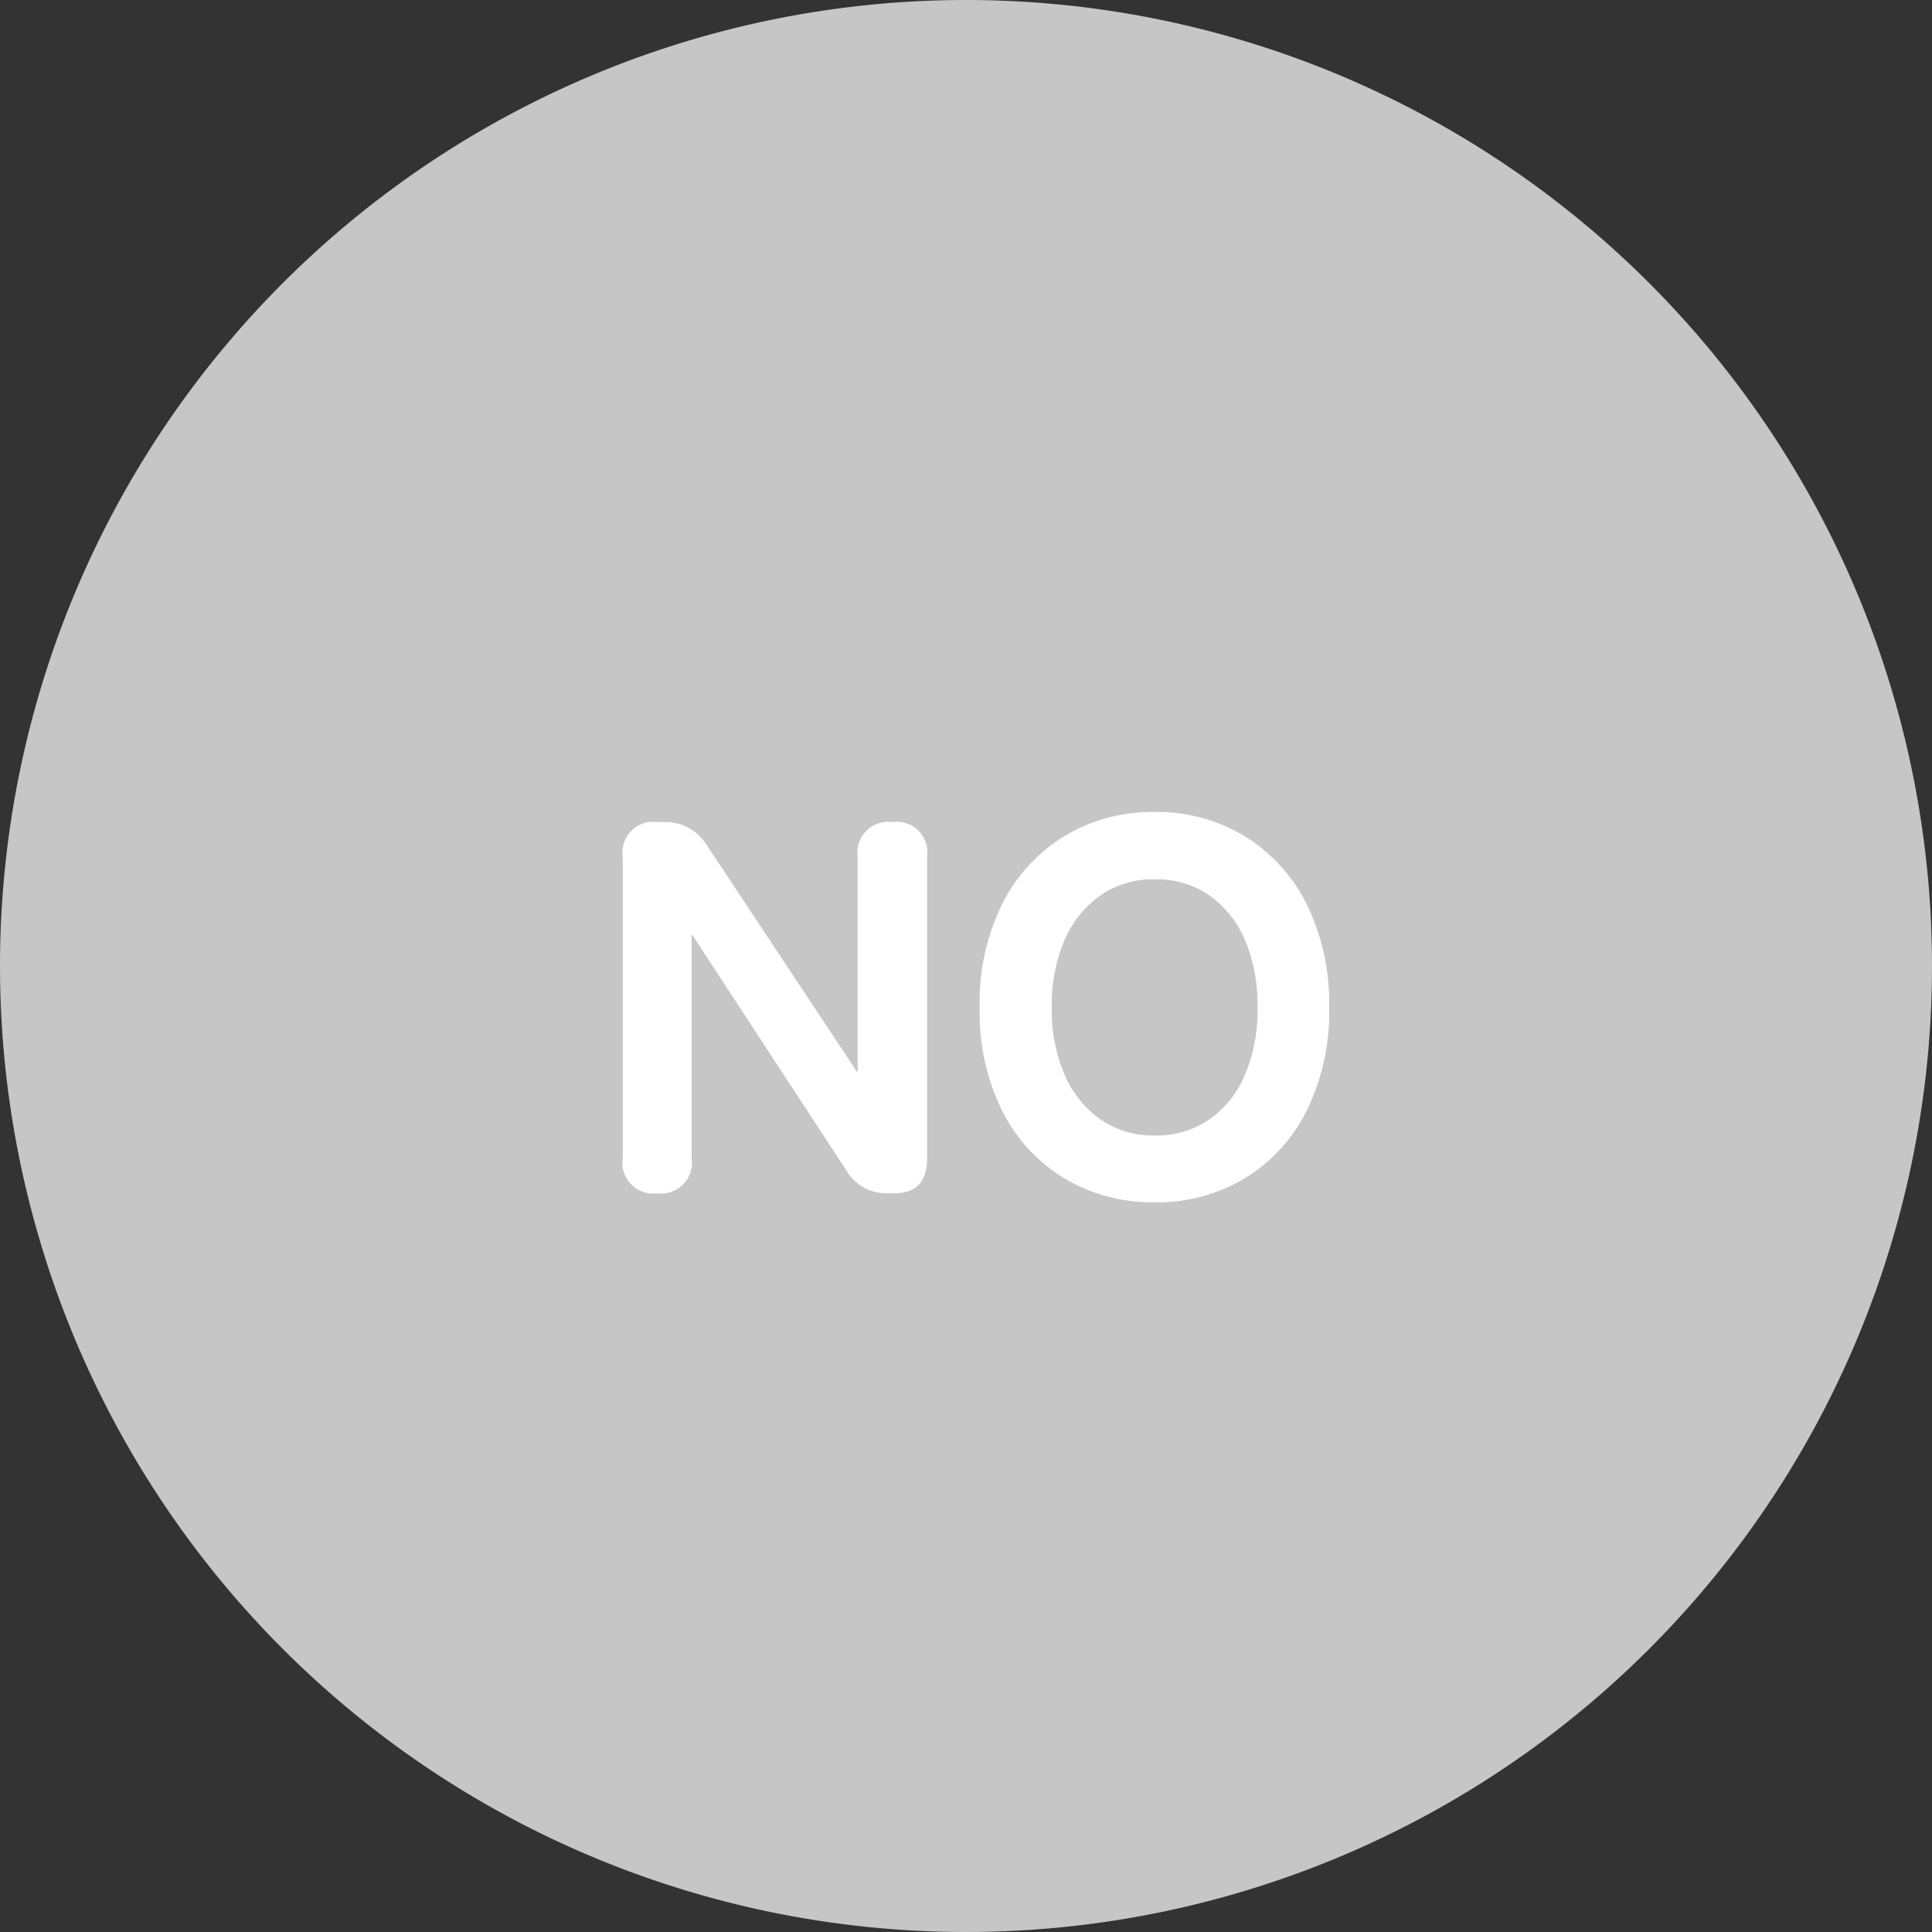 <svg xmlns="http://www.w3.org/2000/svg" width="102" height="102" viewBox="0 0 102 102">
  <rect x="0" y="0" width="102" height="102" fill="#333333" stroke="none"/>
  <g id="グループ_294" data-name="グループ 294" transform="translate(-605 -496)">
    <path id="パス_2784" data-name="パス 2784" d="M51,0A51,51,0,1,1,0,51,51,51,0,0,1,51,0Z" transform="translate(605 496)" fill="#c6c6c6"/>
    <path id="パス_5717" data-name="パス 5717" d="M3.7,0a1.621,1.621,0,0,1-1.82-1.848v-15.9A1.621,1.621,0,0,1,3.7-19.6h.392A2.536,2.536,0,0,1,6.3-18.4l7.98,12.04v-11.4A1.633,1.633,0,0,1,16.128-19.6a1.621,1.621,0,0,1,1.82,1.848v15.9Q17.948,0,16.212,0H15.9a2.452,2.452,0,0,1-2.212-1.2L5.516-13.692V-1.848A1.621,1.621,0,0,1,3.7,0ZM29.96.476A9.071,9.071,0,0,1,25.2-.784a8.705,8.705,0,0,1-3.29-3.57A11.744,11.744,0,0,1,20.72-9.8a11.81,11.81,0,0,1,1.19-5.474,8.8,8.8,0,0,1,3.29-3.584,8.994,8.994,0,0,1,4.76-1.274,8.922,8.922,0,0,1,4.746,1.274,8.834,8.834,0,0,1,3.276,3.584A11.81,11.81,0,0,1,39.172-9.8a11.744,11.744,0,0,1-1.19,5.446,8.737,8.737,0,0,1-3.276,3.57A9,9,0,0,1,29.96.476Zm0-3.528a4.919,4.919,0,0,0,2.9-.854,5.48,5.48,0,0,0,1.876-2.366A8.781,8.781,0,0,0,35.392-9.8a8.858,8.858,0,0,0-.658-3.556,5.48,5.48,0,0,0-1.876-2.366,4.919,4.919,0,0,0-2.9-.854,4.872,4.872,0,0,0-2.87.854,5.576,5.576,0,0,0-1.89,2.366A8.7,8.7,0,0,0,24.528-9.8,8.621,8.621,0,0,0,25.2-6.272a5.576,5.576,0,0,0,1.89,2.366A4.872,4.872,0,0,0,29.96-3.052Z" transform="translate(636 559)" fill="#fff"/>
  </g>
</svg>
